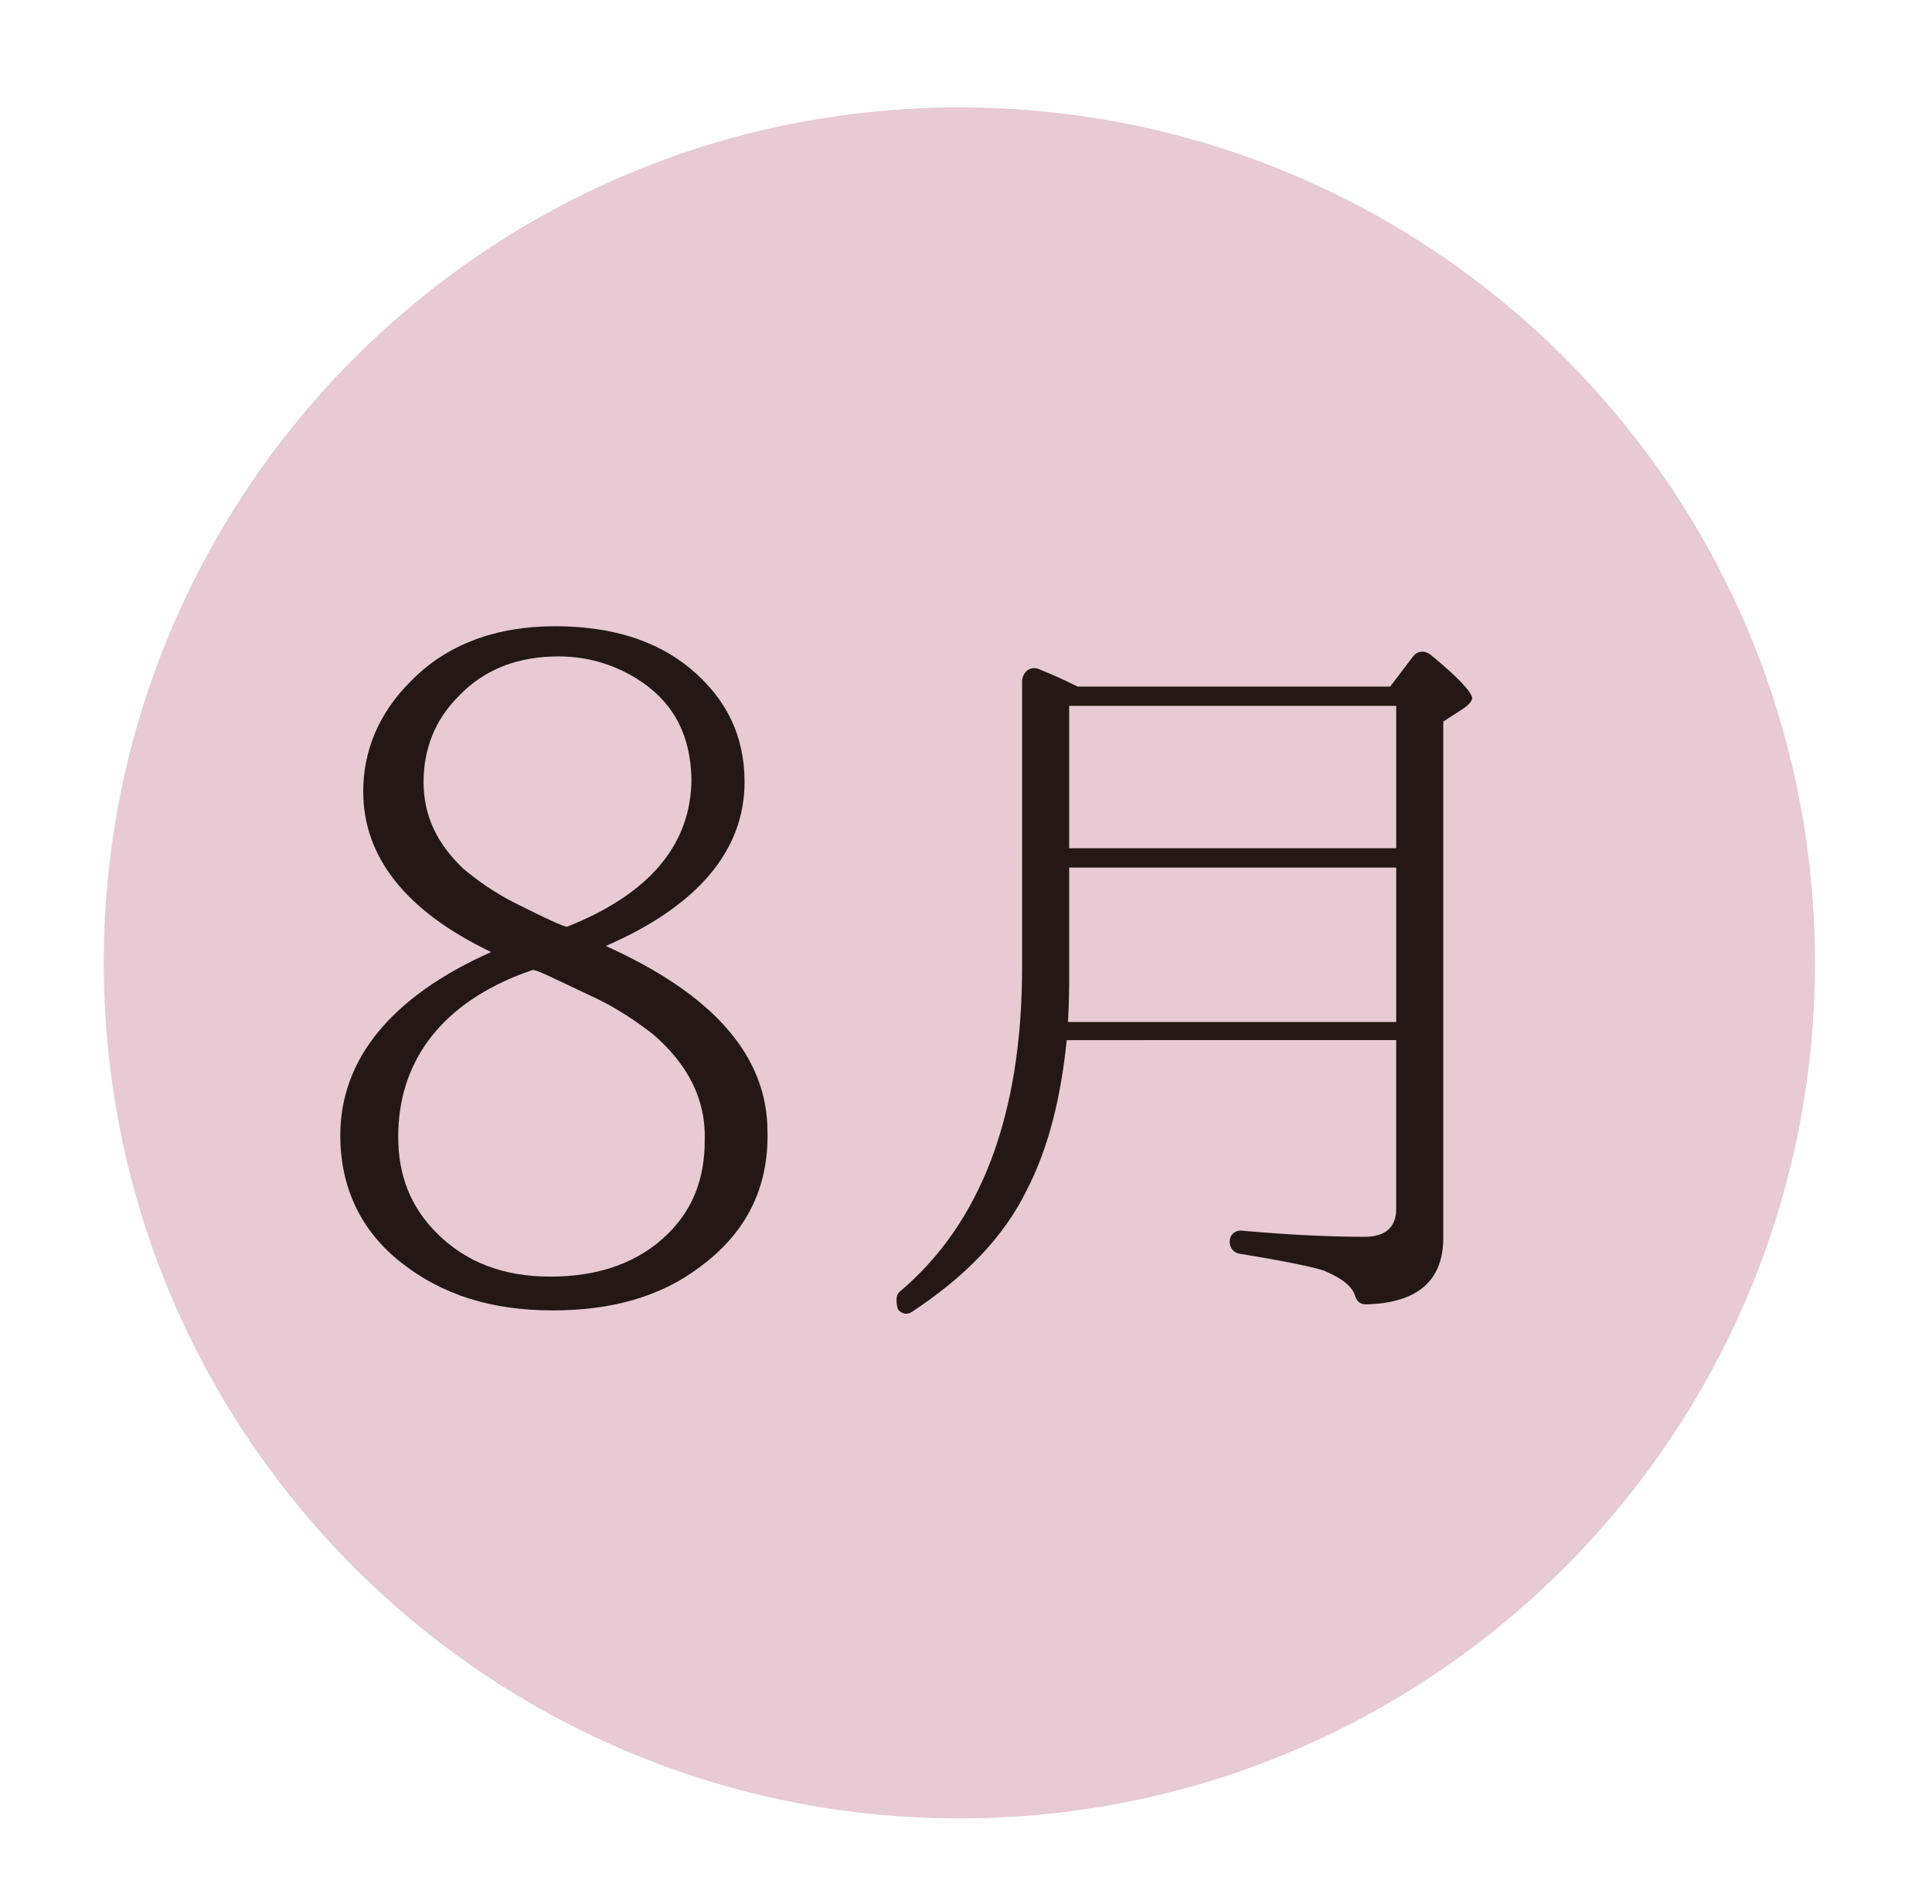 <?xml version="1.0" encoding="utf-8"?>
<!-- Generator: Adobe Illustrator 23.0.6, SVG Export Plug-In . SVG Version: 6.00 Build 0)  -->
<svg version="1.1" id="レイヤー_1" xmlns="http://www.w3.org/2000/svg" xmlns:xlink="http://www.w3.org/1999/xlink" x="0px"
	 y="0px" viewBox="0 0 160.1 157.8" style="enable-background:new 0 0 160.1 157.8;" xml:space="preserve">
<style type="text/css">
	.st0{fill:#E7CAD3;}
	.st1{fill:#231815;}
</style>
<path class="st0" d="M150.4,79.8c0,39.1-31.7,70.9-70.9,70.9c-39.1,0-70.9-31.7-70.9-70.9c0-39.1,31.7-70.9,70.9-70.9
	C118.7,8.9,150.4,40.6,150.4,79.8z"/>
<g>
	<path class="st1" d="M58,105c-3.3,2.5-7.4,3.6-12.2,3.6c-5.1,0-9.2-1.3-12.6-4c-3.3-2.6-5-6.2-5-10.5c0-6.3,4.2-11.5,12.5-15.2
		c-7.1-3.4-10.6-7.9-10.6-13.3c0-3.4,1.3-6.5,3.9-9.1c3-3.1,7.1-4.6,12-4.6c4.5,0,8.3,1.1,11.2,3.5c3,2.5,4.5,5.6,4.5,9.4
		c0,5.7-3.9,10.3-11.5,13.6c8.9,4,13.4,9.1,13.4,15.4C63.7,98.5,61.8,102.2,58,105z M54.1,85.7c-1.3-1-3-2.2-5.2-3.2
		c-3-1.4-4.5-2.2-4.8-2.1L43,80.8c-6.8,2.7-10,7.5-10,13.4c0,3.2,1,5.8,3.2,8c2.4,2.4,5.5,3.6,9.4,3.6c4.1,0,7.4-1.2,9.8-3.6
		c2-2,3-4.5,3-7.7C58.5,91.1,57,88.2,54.1,85.7z M53.3,56.6c-2-1.4-4.4-2.2-7-2.2c-3.3,0-6.1,1-8.3,3.3c-1.9,1.9-2.9,4.3-2.9,7.1
		c0,2.8,1.1,5.1,3.3,7.2c1.2,1,2.6,2,4.4,2.9c2.6,1.3,3.9,1.9,4.2,1.9c6.8-2.7,10.3-6.8,10.3-12.3C57.2,61.1,56,58.5,53.3,56.6z"/>
	<path class="st1" d="M121.3,58.7l-1.7,1.1v42.8c0,3.5-2.1,5.4-6.4,5.5c-0.5,0-0.8-0.3-0.9-0.7c-0.3-0.9-1.2-1.5-2.6-2.1
		c-0.9-0.3-3.3-0.8-7-1.4c-0.5-0.1-0.8-0.5-0.8-1c0-0.6,0.5-1,1.1-0.9c3.4,0.3,6.8,0.5,10.1,0.5c1.7,0,2.6-0.8,2.6-2.3v-14H88.4
		c-0.5,4.8-1.5,8.9-3.3,12.4c-1.9,3.9-5.1,7.2-9.5,10.1c-0.4,0.3-0.9,0.2-1.2-0.2c0,0-0.3-1,0.1-1.4c6.8-5.7,10.2-14.7,10.2-27V56.5
		c0-0.8,0.7-1.4,1.5-1c1,0.4,2.1,0.9,3.1,1.4h25.9l1.9-2.5c0.4-0.5,1-0.5,1.5-0.1c2.3,1.9,3.4,3.1,3.4,3.6
		C121.9,58.2,121.7,58.4,121.3,58.7z M115.7,84.7V71.9H88.6v8.3c0,1.4,0,2.9-0.1,4.5H115.7z M115.7,70.3V58.5H88.6v11.8H115.7z"/>
</g>
</svg>
